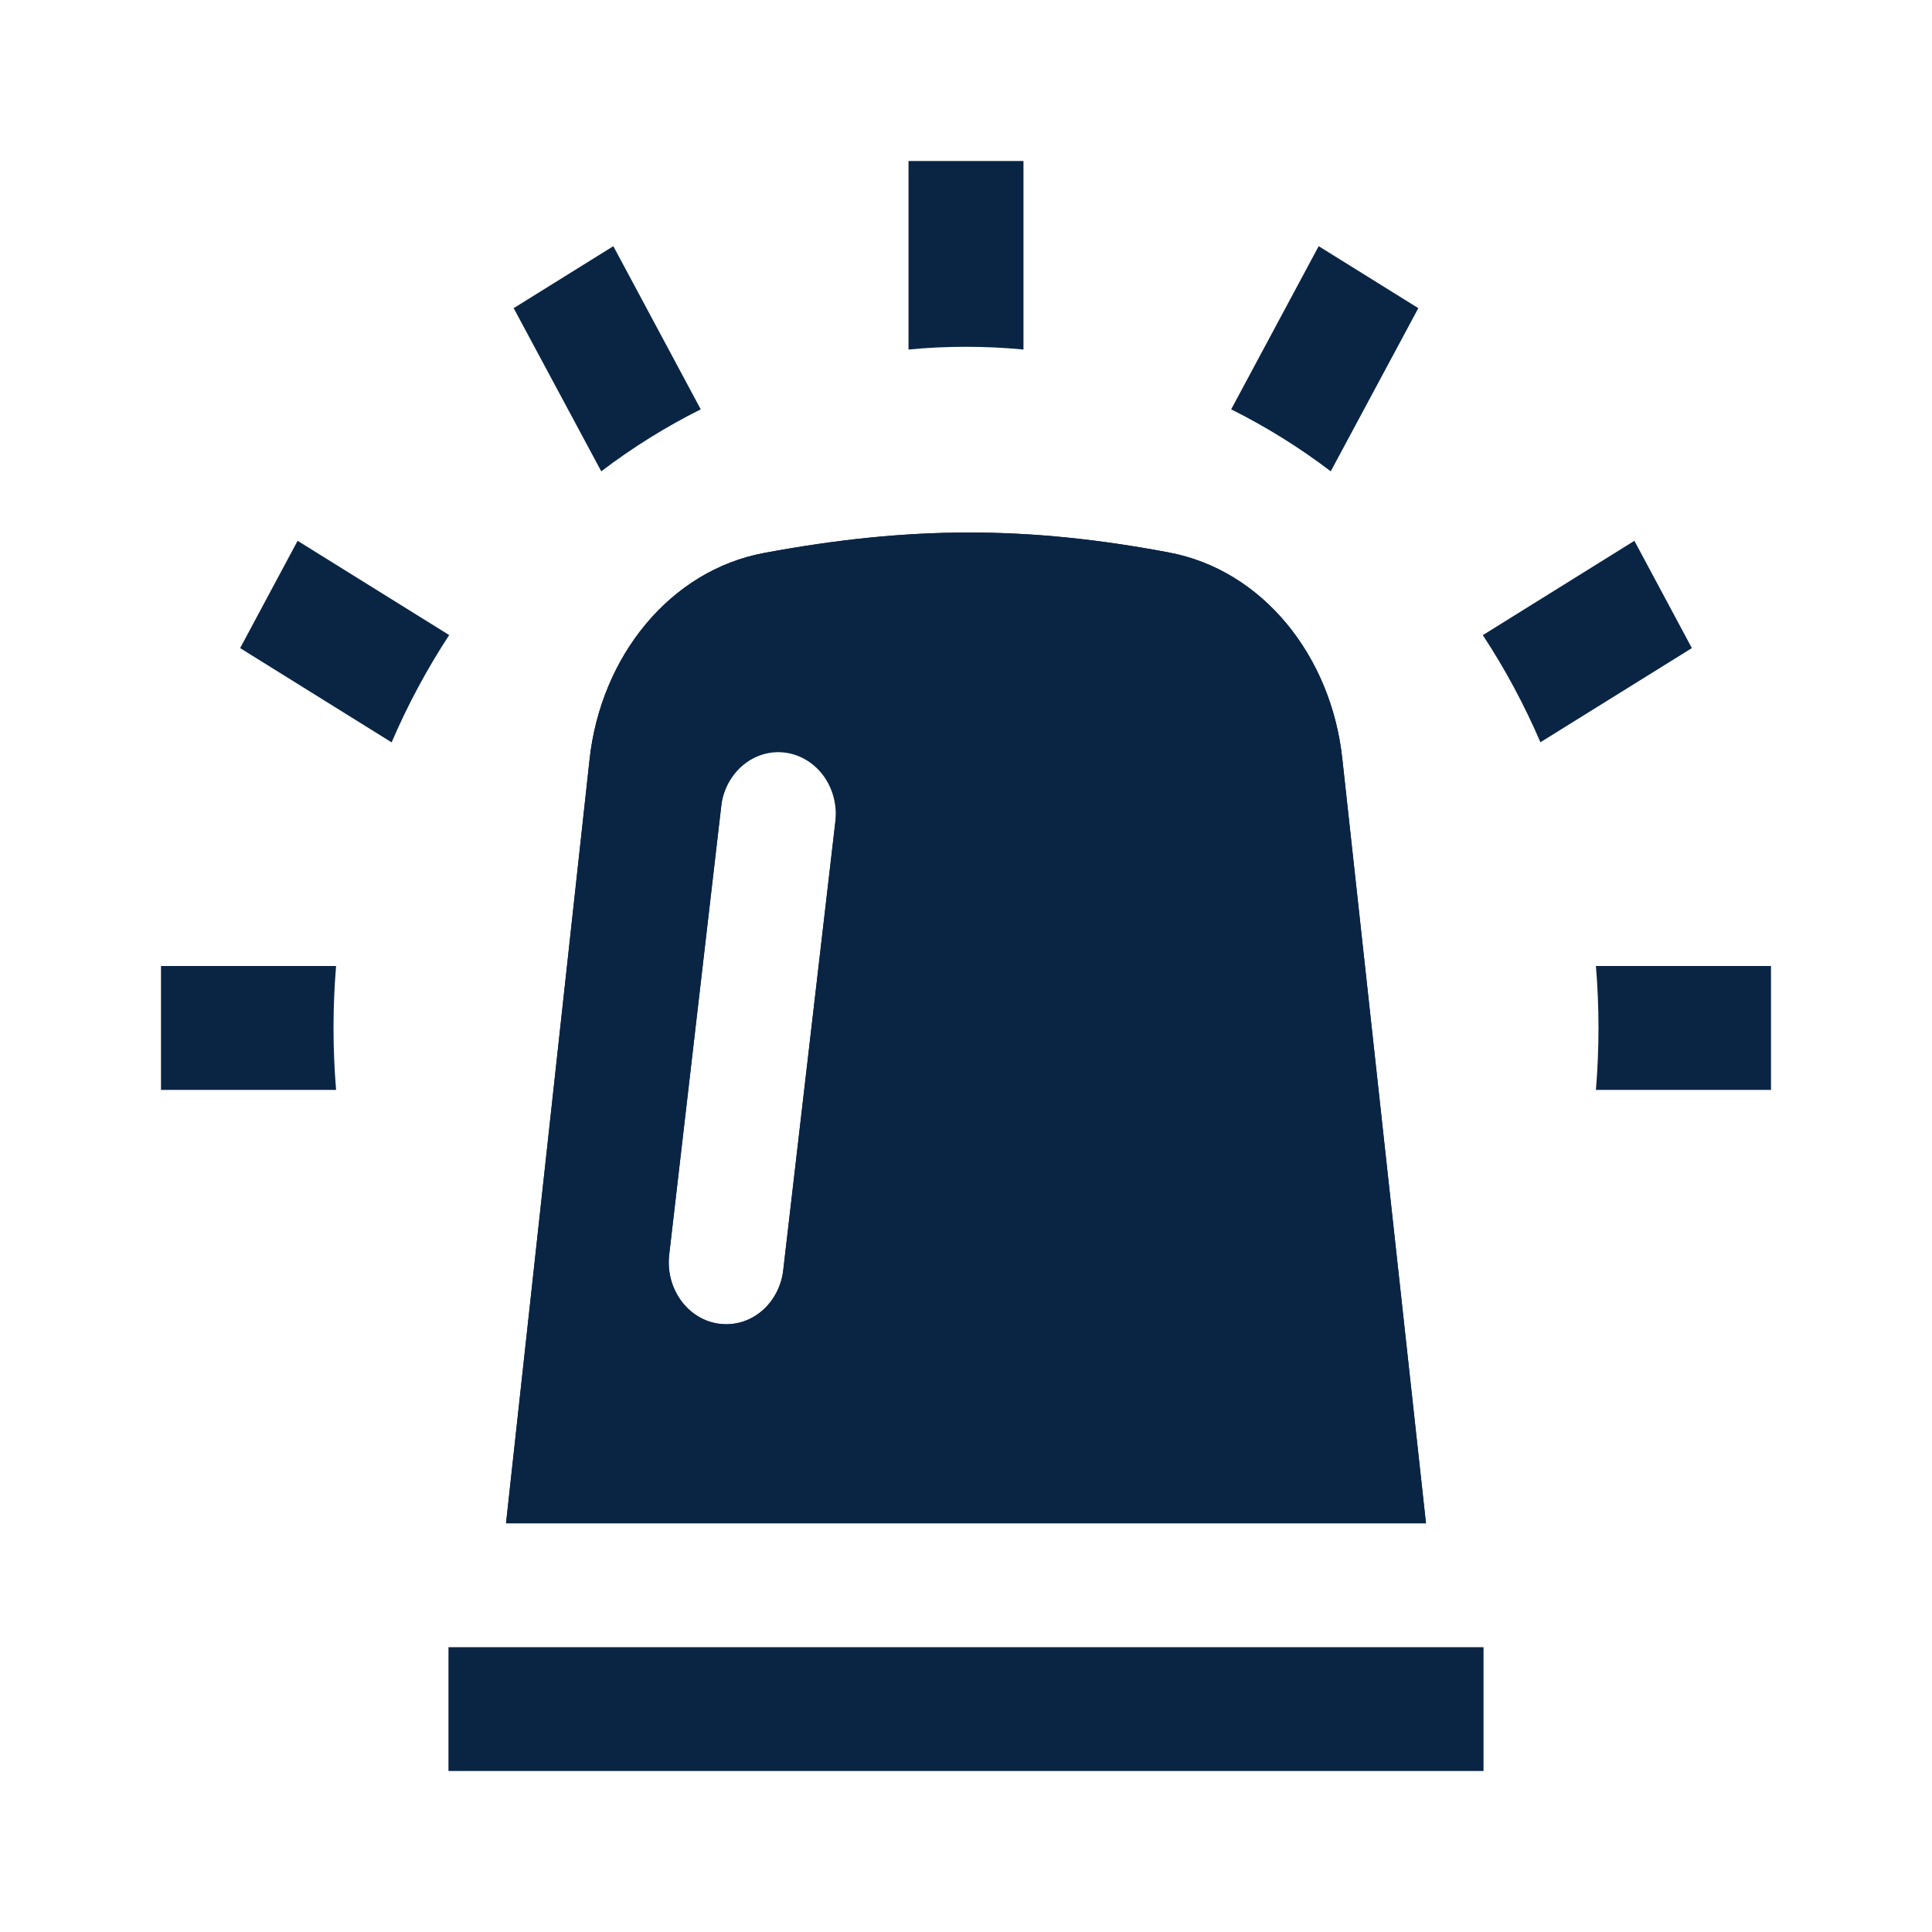 <svg width="24" height="24" viewBox="0 0 24 24" fill="none" xmlns="http://www.w3.org/2000/svg">
<path fill-rule="evenodd" clip-rule="evenodd" d="M9.492 6.869C8.319 7.088 7.464 8.158 7.324 9.432L6.286 18.923H17.714L16.674 9.419C16.536 8.152 15.689 7.083 14.521 6.863C12.771 6.533 11.313 6.53 9.492 6.869ZM10.379 10.191C10.397 9.991 10.343 9.791 10.227 9.634C10.11 9.477 9.942 9.375 9.757 9.35C9.571 9.325 9.385 9.379 9.236 9.501C9.088 9.622 8.989 9.801 8.961 10L8.315 15.568C8.301 15.669 8.306 15.773 8.33 15.872C8.353 15.971 8.395 16.064 8.453 16.146C8.51 16.228 8.582 16.296 8.665 16.348C8.747 16.399 8.838 16.432 8.933 16.444C9.027 16.457 9.123 16.449 9.215 16.422C9.307 16.394 9.392 16.347 9.467 16.283C9.541 16.219 9.603 16.14 9.649 16.049C9.694 15.959 9.723 15.861 9.732 15.758L10.379 10.191Z" fill="#0A2544"/>
<path fill-rule="evenodd" clip-rule="evenodd" d="M10.91 8.213C11.226 8.455 11.475 8.784 11.631 9.166C11.787 9.547 11.844 9.968 11.796 10.382L11.15 15.949C11.083 16.526 10.824 17.026 10.45 17.385H16.107L15.256 9.599C15.183 8.93 14.753 8.468 14.276 8.378C13.082 8.154 12.054 8.096 10.91 8.213ZM16.674 9.419C16.536 8.152 15.689 7.083 14.521 6.863C12.771 6.533 11.313 6.53 9.492 6.869C8.319 7.088 7.464 8.158 7.324 9.432L6.286 18.923H17.714L16.674 9.419ZM10.379 10.191L9.732 15.758C9.723 15.861 9.694 15.959 9.649 16.049C9.603 16.14 9.541 16.219 9.467 16.283C9.392 16.347 9.307 16.394 9.215 16.422C9.123 16.449 9.027 16.457 8.933 16.444C8.838 16.432 8.747 16.399 8.665 16.348C8.582 16.296 8.51 16.228 8.452 16.146C8.395 16.064 8.353 15.971 8.329 15.872C8.306 15.773 8.301 15.669 8.315 15.568L8.961 10C8.971 9.898 8.999 9.799 9.045 9.709C9.091 9.619 9.152 9.54 9.227 9.476C9.301 9.412 9.387 9.365 9.479 9.337C9.57 9.309 9.666 9.301 9.761 9.314C9.855 9.327 9.946 9.36 10.029 9.411C10.111 9.462 10.184 9.531 10.241 9.612C10.299 9.694 10.34 9.787 10.364 9.887C10.388 9.986 10.393 10.089 10.379 10.191ZM18.429 22H5.571V20.462H18.429V22Z" fill="#0A2544"/>
<path d="M4.143 12.769C4.143 13.028 4.154 13.285 4.175 13.539H2V12H4.175C4.154 12.254 4.143 12.51 4.143 12.769ZM5.58 7.889C5.305 8.309 5.065 8.755 4.865 9.222L2.983 8.051L3.697 6.718L5.58 7.889ZM8.705 5.085C8.27 5.302 7.856 5.561 7.469 5.855L6.381 3.828L7.619 3.058L8.705 5.085V5.085ZM12 4.308C11.759 4.308 11.521 4.319 11.286 4.342V2H12.714V4.342C12.477 4.319 12.239 4.308 12 4.308ZM16.531 5.855C16.142 5.559 15.727 5.301 15.294 5.085L16.381 3.058L17.619 3.828L16.531 5.855ZM19.136 9.221C18.935 8.755 18.696 8.309 18.42 7.89L20.303 6.718L21.017 8.051L19.135 9.221H19.136ZM19.857 12.769C19.857 12.51 19.846 12.254 19.825 12H22V13.539H19.825C19.846 13.285 19.857 13.028 19.857 12.769Z" fill="#0A2544"/>
</svg>
